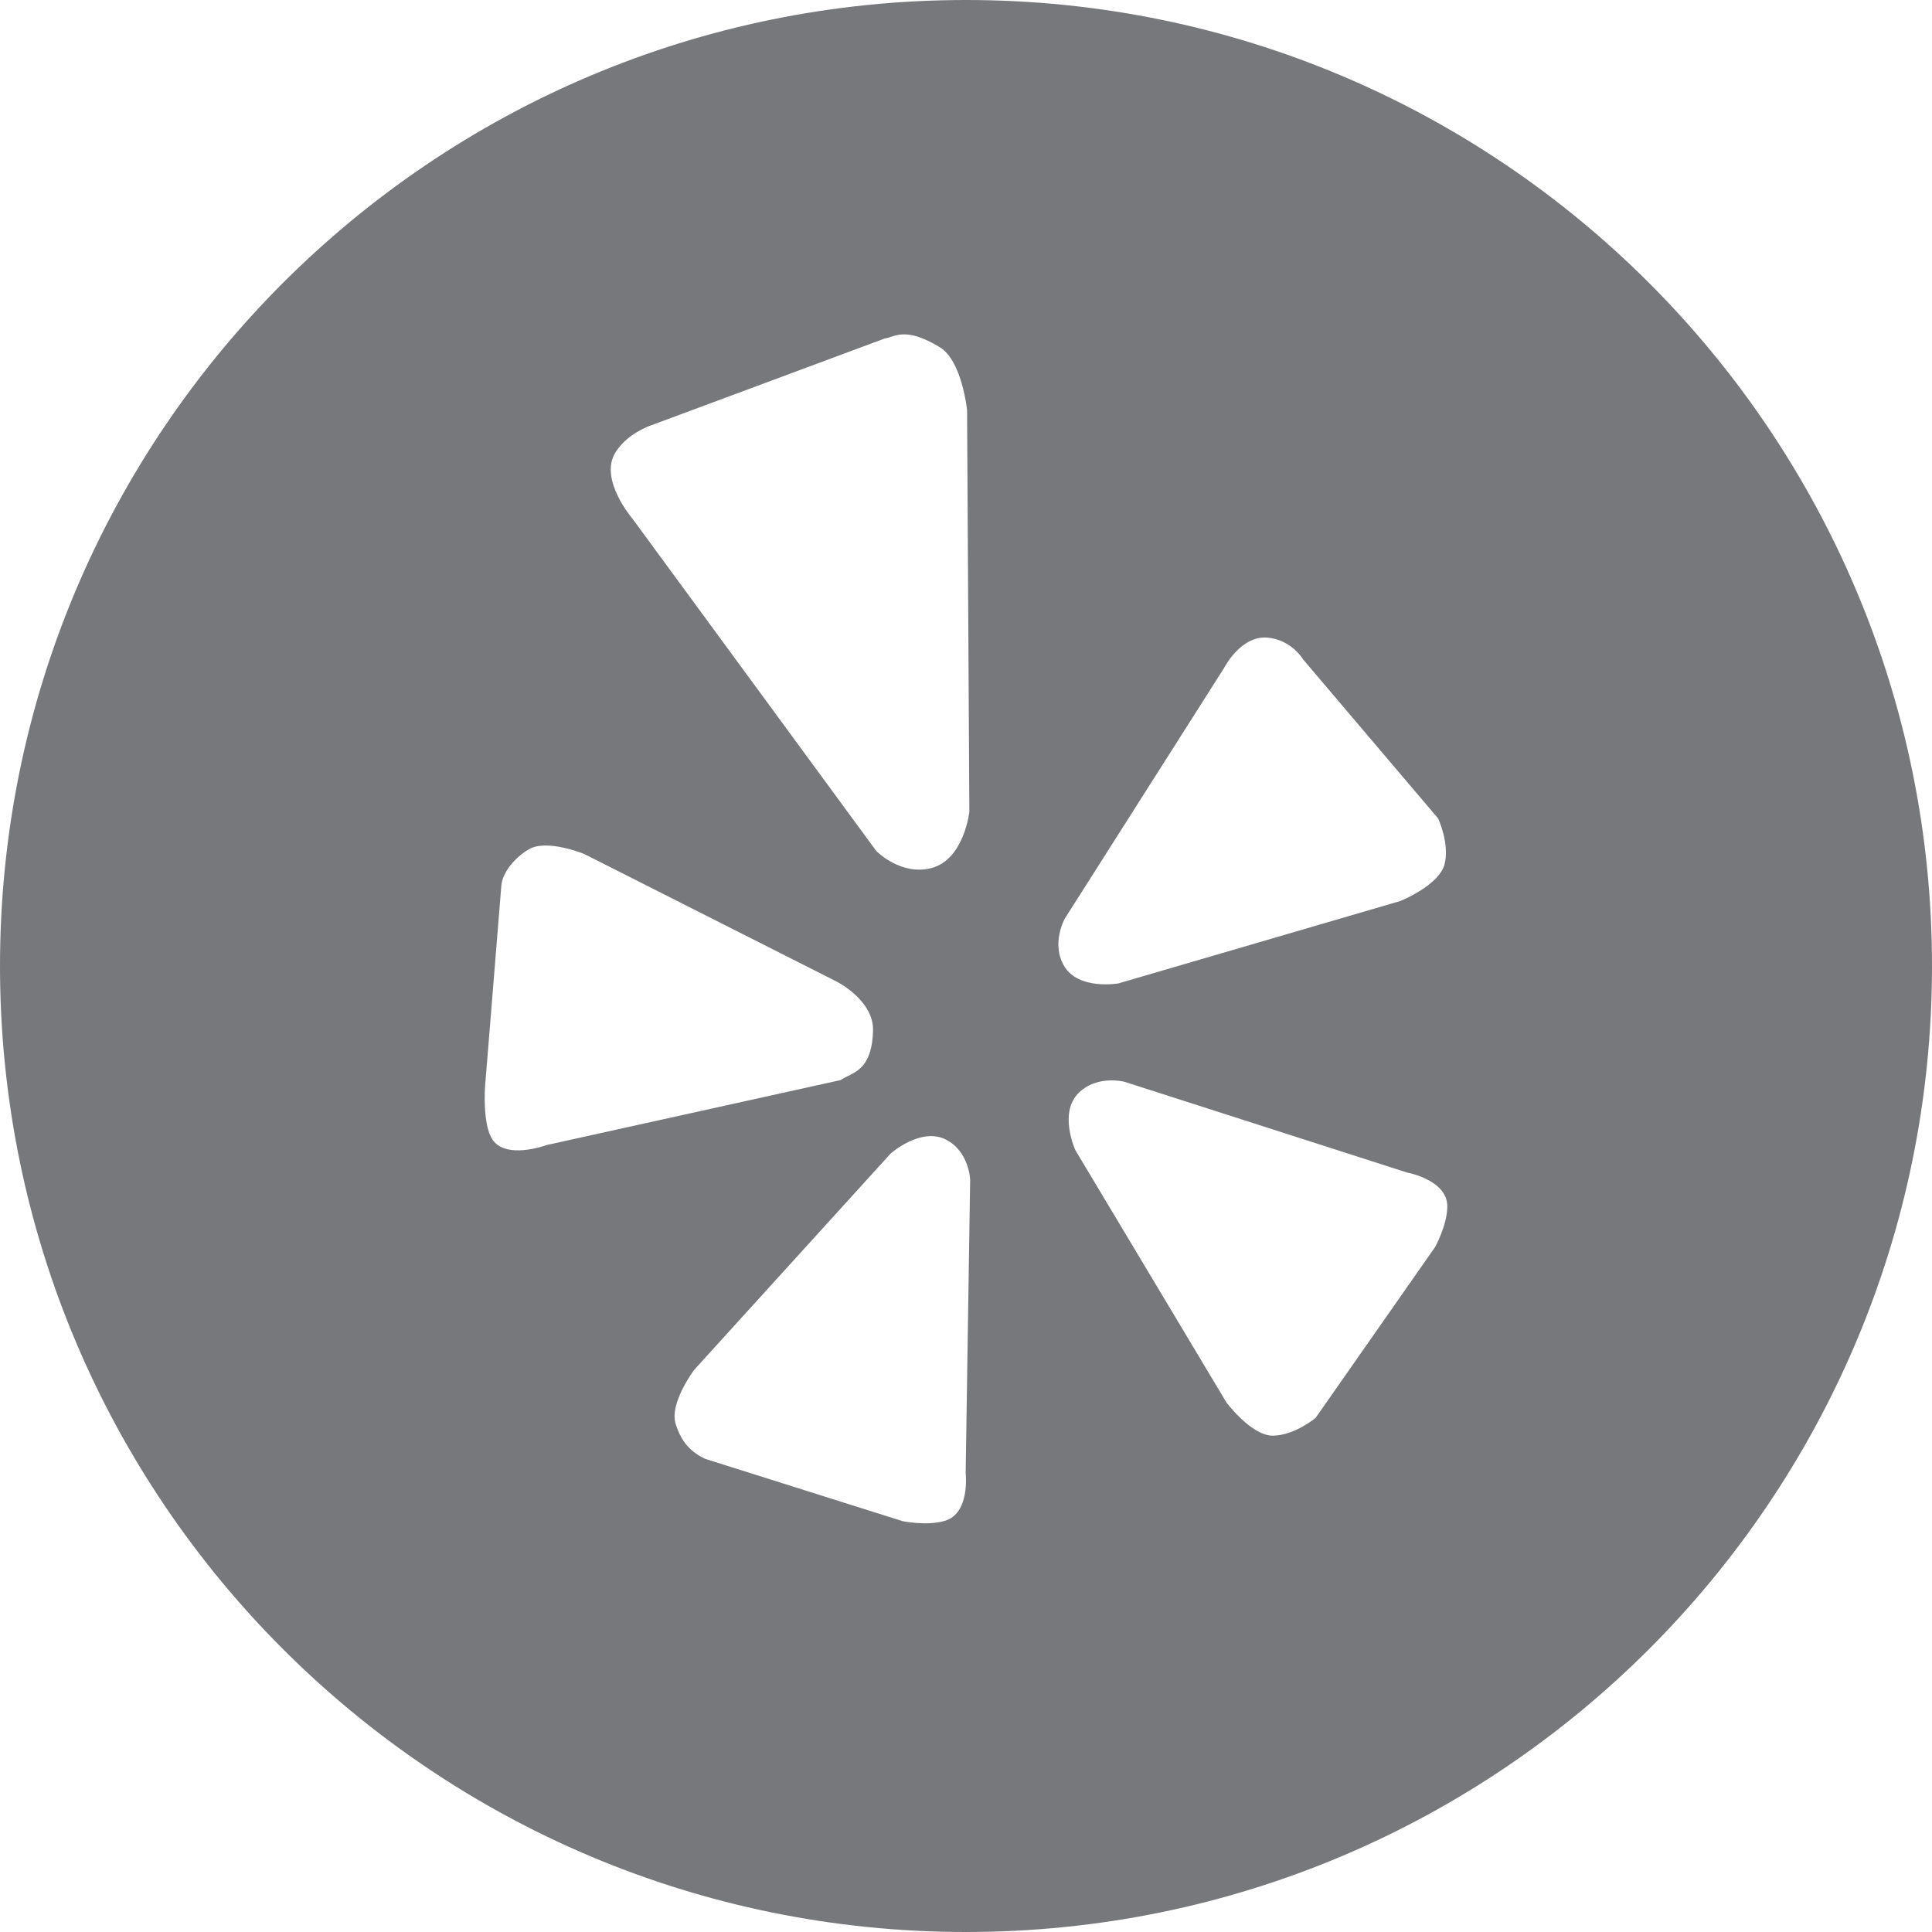 <svg width="34" height="34" viewBox="0 0 34 34" fill="none" xmlns="http://www.w3.org/2000/svg">
<g id="yelp" clip-path="url(#clip0_1145_3022)">
<g id="black">
<g id="yelp_2">
<path id="Subtract" fill-rule="evenodd" clip-rule="evenodd" d="M34 17C34 26.389 26.389 34 17 34C7.611 34 0 26.389 0 17C0 7.611 7.611 0 17 0C26.389 0 34 7.611 34 17ZM18.925 20.241C18.925 20.241 18.626 19.593 18.979 19.237C19.304 18.91 19.791 19.038 19.791 19.038L24.766 20.636C24.766 20.636 25.478 20.765 25.47 21.237C25.466 21.57 25.254 21.948 25.254 21.948L23.152 24.953C23.152 24.953 22.777 25.265 22.397 25.265C22.019 25.265 21.582 24.679 21.582 24.679L18.925 20.241ZM19.684 17.306C19.684 17.306 18.982 17.431 18.727 17C18.492 16.603 18.74 16.164 18.74 16.164L21.545 11.75C21.545 11.75 21.835 11.181 22.305 11.221C22.732 11.257 22.937 11.61 22.937 11.61L25.309 14.404C25.309 14.404 25.516 14.846 25.421 15.213C25.324 15.58 24.648 15.855 24.648 15.855L19.684 17.306ZM17.059 14.286C17.059 14.286 16.966 15.135 16.382 15.279C15.86 15.408 15.447 15.001 15.422 14.977C15.421 14.976 15.421 14.976 15.421 14.976L11.137 9.137C11.137 9.137 10.532 8.438 10.832 7.96C11.042 7.624 11.446 7.49 11.446 7.49L15.567 5.958C15.601 5.953 15.634 5.942 15.671 5.93C15.828 5.879 16.043 5.809 16.539 6.111C16.931 6.347 17.019 7.218 17.019 7.218L17.059 14.286ZM14.71 17.267C14.71 17.267 15.379 17.594 15.364 18.139C15.348 18.726 15.112 18.843 14.916 18.94C14.871 18.962 14.829 18.983 14.792 19.008L9.62 20.151C9.62 20.151 8.878 20.427 8.651 20.03C8.492 19.75 8.535 19.135 8.535 19.135L8.823 15.583C8.844 15.351 9.061 15.091 9.305 14.947C9.624 14.758 10.28 15.028 10.28 15.028L14.71 17.267ZM15.674 20.3C15.674 20.3 16.206 19.828 16.65 20.056C17.057 20.266 17.074 20.763 17.073 20.763L16.994 25.924C16.994 25.924 17.078 26.634 16.625 26.765C16.306 26.858 15.884 26.77 15.884 26.77L12.406 25.672C12.164 25.555 11.992 25.388 11.889 25.053C11.779 24.695 12.212 24.112 12.212 24.112L15.674 20.3Z" fill="#77787B"/>
</g>
</g>
</g>
<defs>
<clipPath id="clip0_1145_3022">
<rect width="34" height="34" fill="white"/>
</clipPath>
</defs>
</svg>
